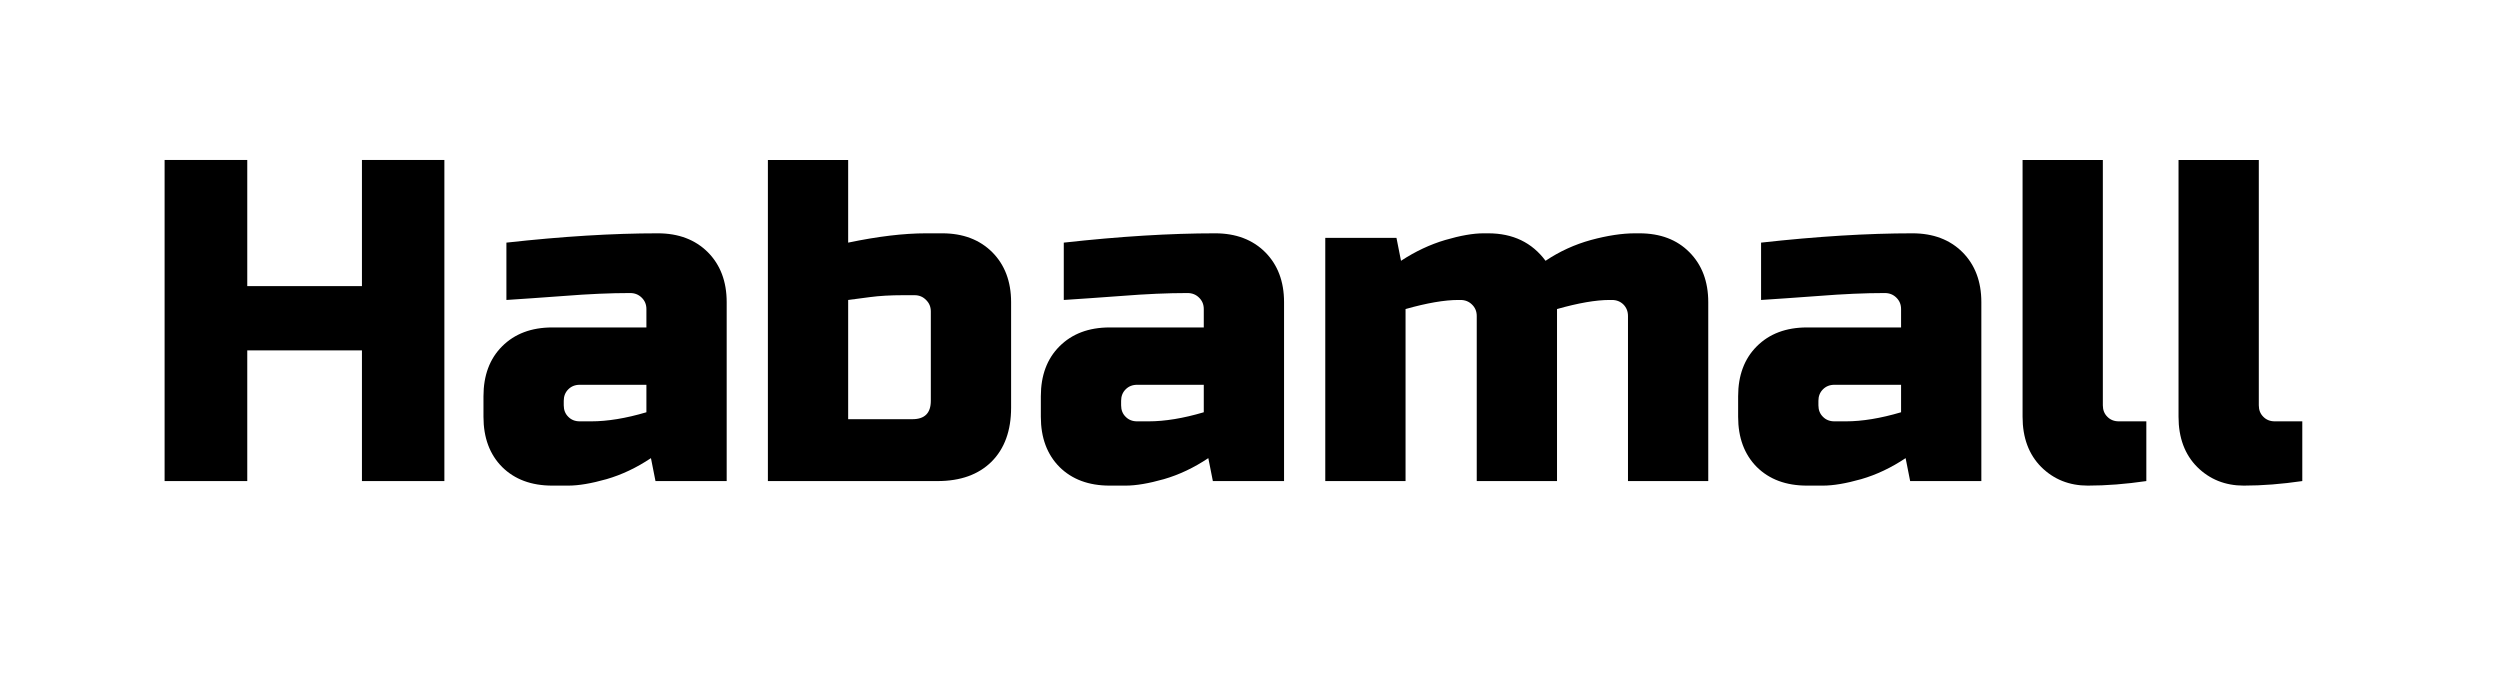 <svg version="1.0" preserveAspectRatio="xMidYMid meet" height="60" viewBox="0 0 163.5 45" zoomAndPan="magnify" width="218" xmlns:xlink="http://www.w3.org/1999/xlink" xmlns="http://www.w3.org/2000/svg"><defs><g></g></defs><g fill-opacity="1" fill="#000000"><g transform="translate(8.968, 31.462)"><g><path d="M 20.094 0 L 14.703 0 L 14.703 -8.547 L 7.203 -8.547 L 7.203 0 L 1.797 0 L 1.797 -21 L 7.203 -21 L 7.203 -12.75 L 14.703 -12.75 L 14.703 -21 L 20.094 -21 Z M 20.094 0"></path></g></g></g><g fill-opacity="1" fill="#000000"><g transform="translate(30.869, 31.462)"><g><path d="M 7.797 -3.906 C 8.859 -3.906 10.062 -4.102 11.406 -4.5 L 11.406 -6.297 L 7.047 -6.297 C 6.742 -6.297 6.492 -6.195 6.297 -6 C 6.098 -5.801 6 -5.551 6 -5.25 L 6 -4.953 C 6 -4.648 6.098 -4.398 6.297 -4.203 C 6.492 -4.004 6.742 -3.906 7.047 -3.906 Z M 2.25 -15.594 C 5.906 -16 9.207 -16.203 12.156 -16.203 C 13.508 -16.203 14.598 -15.789 15.422 -14.969 C 16.242 -14.145 16.656 -13.055 16.656 -11.703 L 16.656 0 L 12 0 L 11.703 -1.5 C 10.766 -0.875 9.797 -0.414 8.797 -0.125 C 7.805 0.156 6.973 0.297 6.297 0.297 L 5.25 0.297 C 3.883 0.297 2.789 -0.109 1.969 -0.922 C 1.156 -1.742 0.75 -2.836 0.75 -4.203 L 0.75 -5.547 C 0.75 -6.91 1.156 -8 1.969 -8.812 C 2.789 -9.633 3.883 -10.047 5.25 -10.047 L 11.406 -10.047 L 11.406 -11.25 C 11.406 -11.551 11.301 -11.801 11.094 -12 C 10.895 -12.195 10.645 -12.297 10.344 -12.297 C 9.051 -12.297 7.617 -12.234 6.047 -12.109 C 4.473 -11.992 3.207 -11.906 2.25 -11.844 Z M 2.25 -15.594"></path></g></g></g><g fill-opacity="1" fill="#000000"><g transform="translate(48.72, 31.462)"><g><path d="M 12.156 -11.094 C 12.156 -11.395 12.051 -11.645 11.844 -11.844 C 11.645 -12.051 11.395 -12.156 11.094 -12.156 L 10.344 -12.156 C 9.508 -12.156 8.785 -12.113 8.172 -12.031 C 7.566 -11.945 7.094 -11.883 6.75 -11.844 L 6.75 -4.047 L 10.953 -4.047 C 11.754 -4.047 12.156 -4.445 12.156 -5.25 Z M 6.75 -15.594 C 8.688 -16 10.383 -16.203 11.844 -16.203 L 12.906 -16.203 C 14.258 -16.203 15.348 -15.789 16.172 -14.969 C 16.992 -14.145 17.406 -13.055 17.406 -11.703 L 17.406 -4.797 C 17.406 -3.297 16.977 -2.117 16.125 -1.266 C 15.27 -0.422 14.094 0 12.594 0 L 1.5 0 L 1.5 -21 L 6.75 -21 Z M 6.75 -15.594"></path></g></g></g><g fill-opacity="1" fill="#000000"><g transform="translate(67.321, 31.462)"><g><path d="M 7.797 -3.906 C 8.859 -3.906 10.062 -4.102 11.406 -4.5 L 11.406 -6.297 L 7.047 -6.297 C 6.742 -6.297 6.492 -6.195 6.297 -6 C 6.098 -5.801 6 -5.551 6 -5.25 L 6 -4.953 C 6 -4.648 6.098 -4.398 6.297 -4.203 C 6.492 -4.004 6.742 -3.906 7.047 -3.906 Z M 2.25 -15.594 C 5.906 -16 9.207 -16.203 12.156 -16.203 C 13.508 -16.203 14.598 -15.789 15.422 -14.969 C 16.242 -14.145 16.656 -13.055 16.656 -11.703 L 16.656 0 L 12 0 L 11.703 -1.5 C 10.766 -0.875 9.797 -0.414 8.797 -0.125 C 7.805 0.156 6.973 0.297 6.297 0.297 L 5.25 0.297 C 3.883 0.297 2.789 -0.109 1.969 -0.922 C 1.156 -1.742 0.75 -2.836 0.75 -4.203 L 0.75 -5.547 C 0.75 -6.91 1.156 -8 1.969 -8.812 C 2.789 -9.633 3.883 -10.047 5.25 -10.047 L 11.406 -10.047 L 11.406 -11.25 C 11.406 -11.551 11.301 -11.801 11.094 -12 C 10.895 -12.195 10.645 -12.297 10.344 -12.297 C 9.051 -12.297 7.617 -12.234 6.047 -12.109 C 4.473 -11.992 3.207 -11.906 2.25 -11.844 Z M 2.25 -15.594"></path></g></g></g><g fill-opacity="1" fill="#000000"><g transform="translate(85.173, 31.462)"><g><path d="M 12.156 -16.203 C 13.77 -16.203 15.02 -15.602 15.906 -14.406 C 16.82 -15.02 17.812 -15.473 18.875 -15.766 C 19.945 -16.055 20.906 -16.203 21.75 -16.203 L 22.047 -16.203 C 23.41 -16.203 24.5 -15.789 25.312 -14.969 C 26.133 -14.145 26.547 -13.055 26.547 -11.703 L 26.547 0 L 21.297 0 L 21.297 -10.797 C 21.297 -11.098 21.195 -11.348 21 -11.547 C 20.801 -11.742 20.551 -11.844 20.25 -11.844 L 20.094 -11.844 C 19.195 -11.844 18.051 -11.645 16.656 -11.25 L 16.656 0 L 11.406 0 L 11.406 -10.797 C 11.406 -11.098 11.301 -11.348 11.094 -11.547 C 10.895 -11.742 10.645 -11.844 10.344 -11.844 L 10.203 -11.844 C 9.297 -11.844 8.145 -11.645 6.75 -11.25 L 6.75 0 L 1.5 0 L 1.5 -15.906 L 6.156 -15.906 L 6.453 -14.406 C 7.391 -15.02 8.352 -15.473 9.344 -15.766 C 10.332 -16.055 11.164 -16.203 11.844 -16.203 Z M 12.156 -16.203"></path></g></g></g><g fill-opacity="1" fill="#000000"><g transform="translate(112.924, 31.462)"><g><path d="M 7.797 -3.906 C 8.859 -3.906 10.062 -4.102 11.406 -4.5 L 11.406 -6.297 L 7.047 -6.297 C 6.742 -6.297 6.492 -6.195 6.297 -6 C 6.098 -5.801 6 -5.551 6 -5.25 L 6 -4.953 C 6 -4.648 6.098 -4.398 6.297 -4.203 C 6.492 -4.004 6.742 -3.906 7.047 -3.906 Z M 2.25 -15.594 C 5.906 -16 9.207 -16.203 12.156 -16.203 C 13.508 -16.203 14.598 -15.789 15.422 -14.969 C 16.242 -14.145 16.656 -13.055 16.656 -11.703 L 16.656 0 L 12 0 L 11.703 -1.5 C 10.766 -0.875 9.797 -0.414 8.797 -0.125 C 7.805 0.156 6.973 0.297 6.297 0.297 L 5.25 0.297 C 3.883 0.297 2.789 -0.109 1.969 -0.922 C 1.156 -1.742 0.75 -2.836 0.75 -4.203 L 0.75 -5.547 C 0.75 -6.91 1.156 -8 1.969 -8.812 C 2.789 -9.633 3.883 -10.047 5.25 -10.047 L 11.406 -10.047 L 11.406 -11.25 C 11.406 -11.551 11.301 -11.801 11.094 -12 C 10.895 -12.195 10.645 -12.297 10.344 -12.297 C 9.051 -12.297 7.617 -12.234 6.047 -12.109 C 4.473 -11.992 3.207 -11.906 2.25 -11.844 Z M 2.25 -15.594"></path></g></g></g><g fill-opacity="1" fill="#000000"><g transform="translate(130.776, 31.462)"><g><path d="M 9.594 0 C 8.258 0.195 6.984 0.297 5.766 0.297 C 4.555 0.297 3.539 -0.109 2.719 -0.922 C 1.906 -1.742 1.5 -2.836 1.5 -4.203 L 1.5 -21 L 6.75 -21 L 6.75 -4.953 C 6.75 -4.648 6.848 -4.398 7.047 -4.203 C 7.242 -4.004 7.492 -3.906 7.797 -3.906 L 9.594 -3.906 Z M 9.594 0"></path></g></g></g><g fill-opacity="1" fill="#000000"><g transform="translate(140.976, 31.462)"><g><path d="M 9.594 0 C 8.258 0.195 6.984 0.297 5.766 0.297 C 4.555 0.297 3.539 -0.109 2.719 -0.922 C 1.906 -1.742 1.5 -2.836 1.5 -4.203 L 1.5 -21 L 6.75 -21 L 6.75 -4.953 C 6.75 -4.648 6.848 -4.398 7.047 -4.203 C 7.242 -4.004 7.492 -3.906 7.797 -3.906 L 9.594 -3.906 Z M 9.594 0"></path></g></g></g></svg>